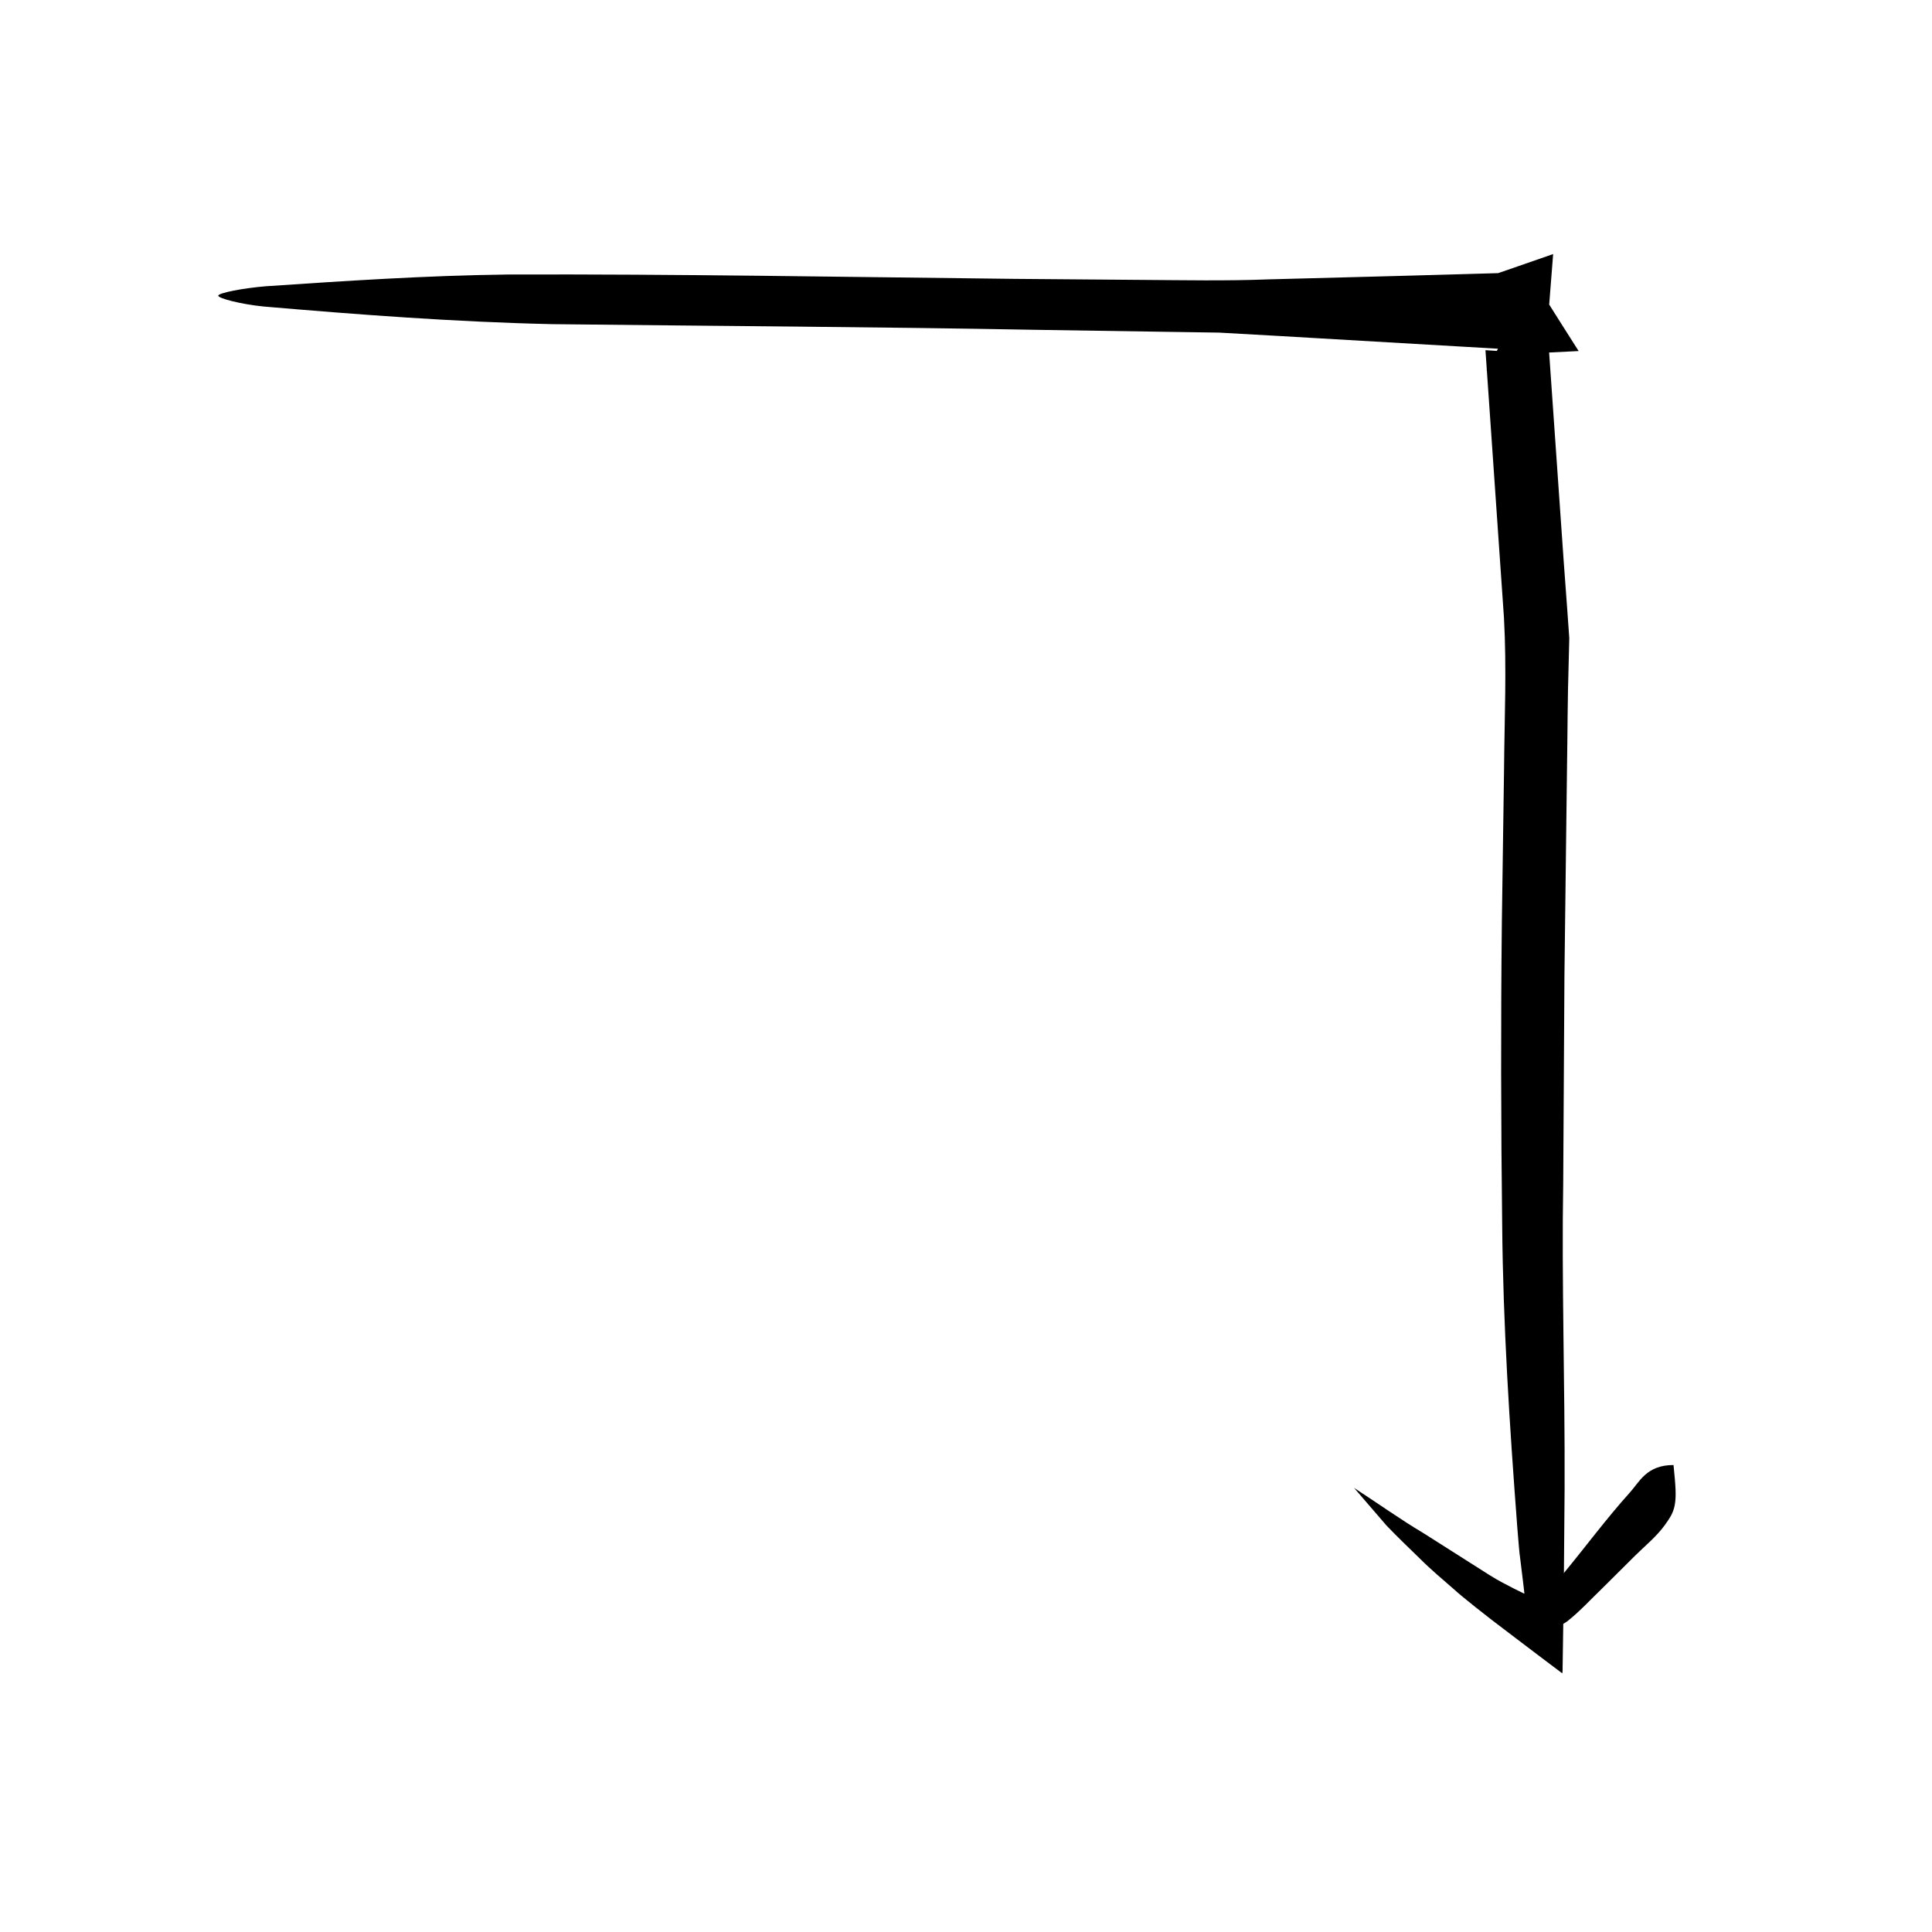 <?xml version="1.0" encoding="UTF-8"?>
<!-- The Best Svg Icon site in the world: iconSvg.co, Visit us! https://iconsvg.co -->
<svg fill="#000000" width="800px" height="800px" version="1.1" viewBox="144 144 512 512" xmlns="http://www.w3.org/2000/svg">
 <g>
  <path d="m502.85 538.31c6.398 4.144 12.258 8.352 18.367 11.98 5.891 3.738 11.75 7.457 17.582 11.164 2.434 1.543 4.578 2.57 6.312 3.488l2.383 1.176c0.16 0.051 0.387 0.238 0.488 0.172l-0.117-1.031-0.227-1.941-0.77-6.273c-0.117-1.055-0.188-1.109-0.352-3.238l-0.422-5.09c-2.055-27.113-3.777-53.871-4-80.086-0.328-26.66-0.383-53.531-0.086-80.383l0.578-40.285c0.109-13.438 0.727-26.828-0.023-40.289-1.633-23.625-3.266-47.254-4.902-70.871l2.988 0.195 0.012-0.004 0.023-0.012 0.039-0.023 0.086-0.047c0.047-0.02 0.141-0.082 0.137-0.066l-3.309 5.66 2.051-3.727 1.027-1.863 0.258-0.465c-0.039-0.086-0.301-0.039-0.438-0.066l-1.008-0.059-8.051-0.465-16.098-0.934-32.188-1.875-16.086-0.906-16.086-0.242-32.184-0.492c-42.945-0.797-85.691-1.012-128.5-1.508-25.668-0.57-51.535-2.535-76.57-4.684-5.918-0.605-11.996-2.16-11.926-2.883 0.074-0.695 6.492-1.98 12.707-2.484 20.676-1.395 42.422-2.84 63.984-3.102 44.699-0.152 89.645 0.66 134.3 1.152l33.695 0.273c11.23 0.074 22.461 0.297 33.695-0.141l33.695-0.887 16.844-0.469 8.418-0.242 1.055-0.031 0.523-0.016 0.262-0.004 0.574-0.195 4.664-1.613 9.344-3.246-1.098 14c-0.105-0.402-0.281-0.934-0.336-1.234l1.195 1.898 2.402 3.805 2.414 3.805 1.816 2.859 0.309 0.473 0.039 0.059c0.012 0.02 0.141 0.039-0.441 0.059l-2.449 0.121-4.918 0.242 3.844 55.051 1.012 13.766 0.484 6.883-0.168 6.879c-0.297 9.164-0.277 18.34-0.434 27.508l-0.68 55.016-0.324 54.957c-0.449 26.312 0.48 52.77 0.367 81.129-0.07 8.551-0.141 17.246-0.211 26.105-0.102 6.723-0.195 13.508-0.301 20.363-0.051 0.77 0.055 1.848-0.121 2.363l-2.09-1.57-4.168-3.144c-2.754-2.086-5.523-4.188-8.297-6.293-5.188-3.883-12.219-9.457-14.086-11.215-3.012-2.629-6.109-5.203-9.039-8.137-2.957-2.887-5.965-5.738-8.902-8.816-2.832-3.269-5.688-6.586-8.574-9.953z"/>
  <path d="m587.5 532.25c0.555 5.477 0.766 8.195 0.324 10.621-0.449 2.359-1.531 3.707-2.602 5.254-2.191 3.047-5.144 5.422-7.871 8.113l-8.832 8.777c-3.008 2.891-5.828 6.004-9.168 8.641-1.527 1.148-3.656 1.754-5.723 2.258-0.484 0.133-1.828-0.598-2.254-1.027-0.422-0.43-0.988-1.648-0.891-2.176 0.332-1.75 0.734-3.5 1.602-4.769 1.773-2.711 4.387-4.641 6.422-7.144 5.742-6.961 11.125-14.254 17.359-21.191 2.582-2.816 4.445-7.371 11.633-7.356z"/>
 </g>
</svg>